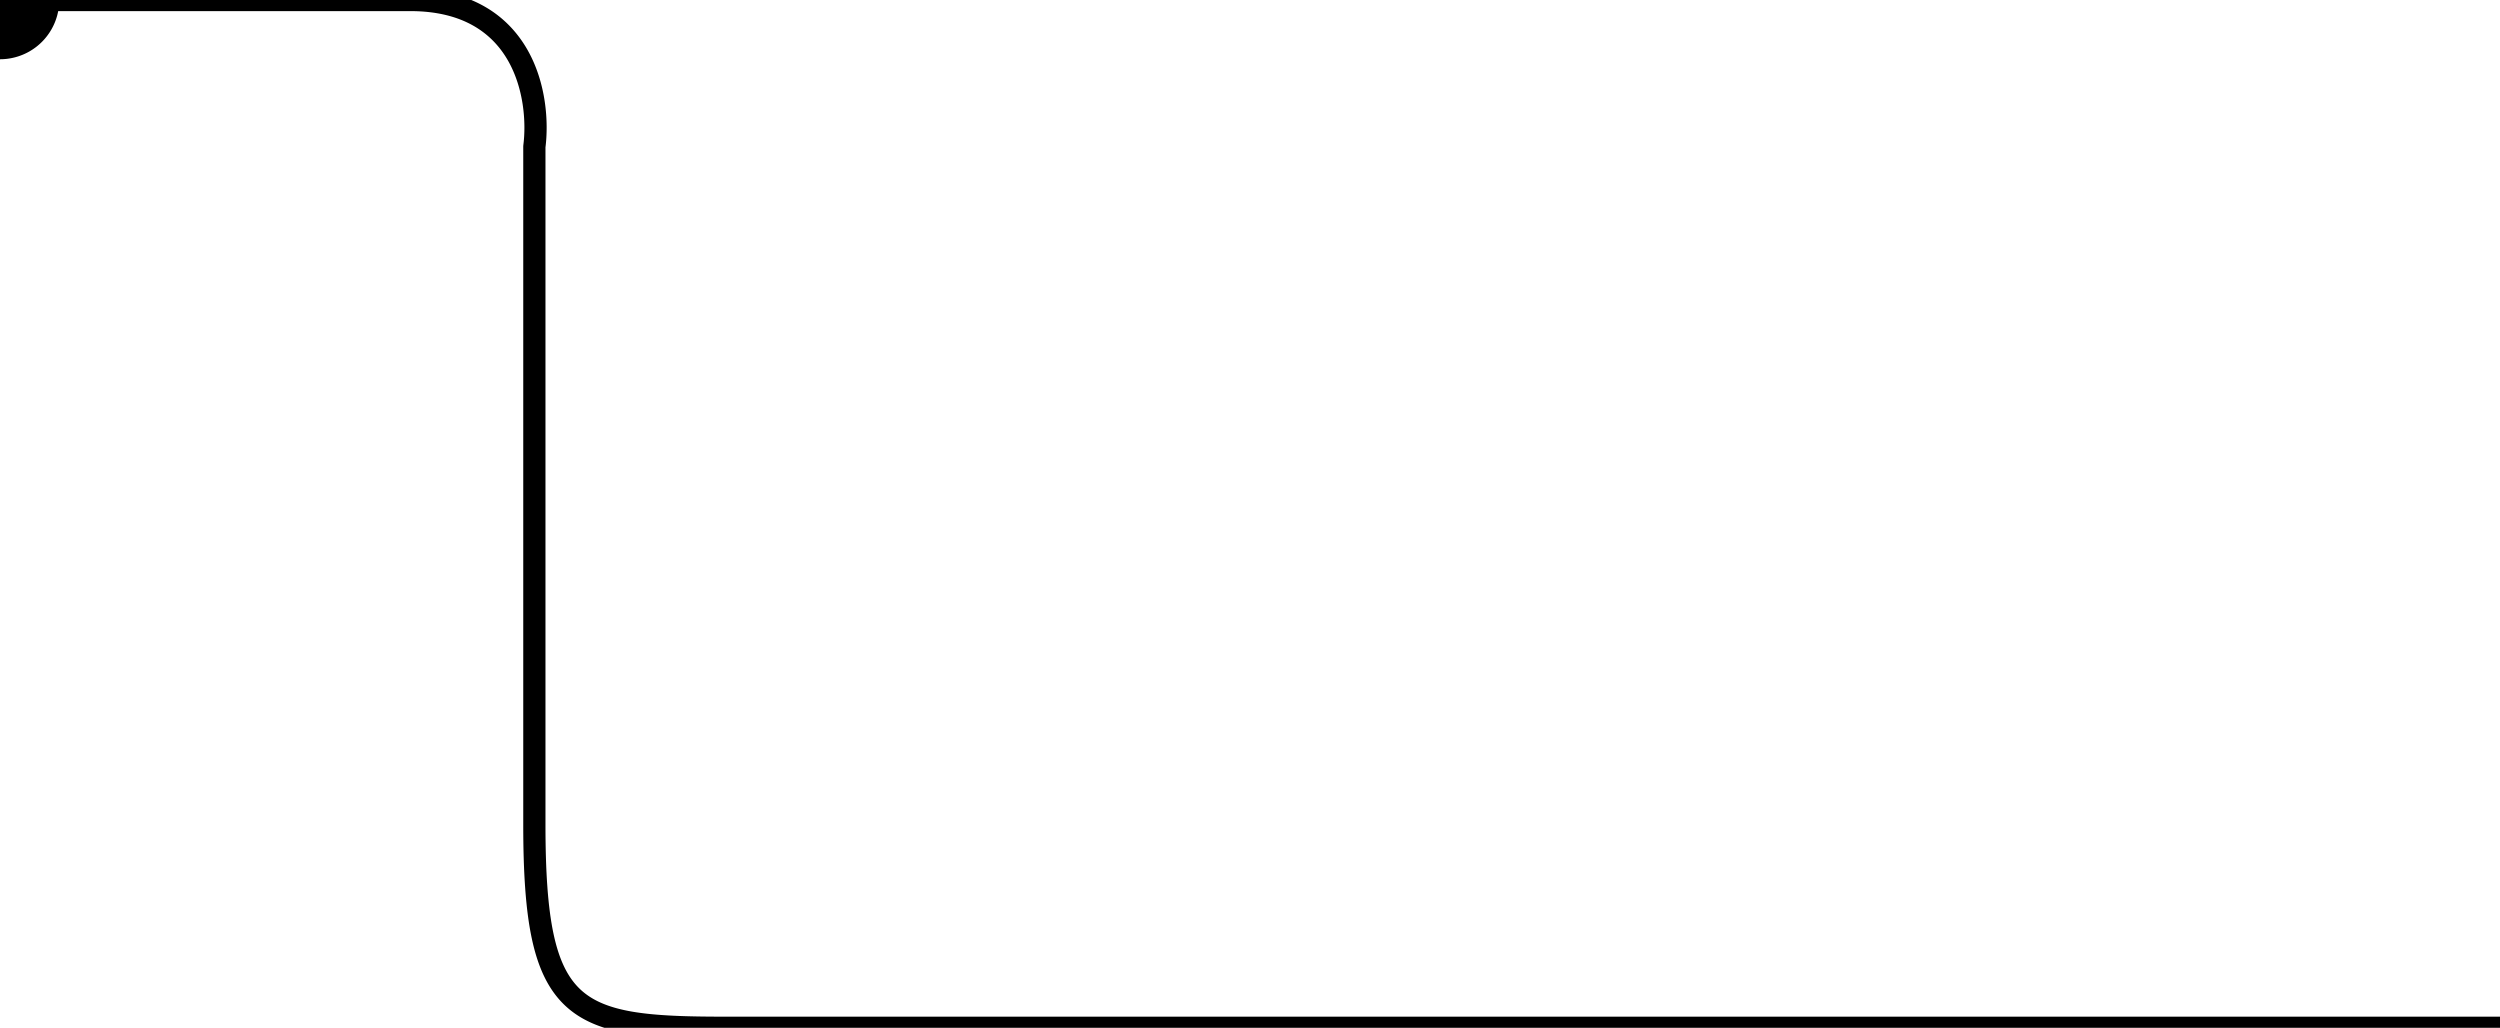 <svg xmlns="http://www.w3.org/2000/svg" width="90" height="37" fill="none"><path fill="#E8E8EC" d="M26.107 37v-.4.4Zm-6.87-31.714-.397-.052-.003.026v.026h.4ZM2.133 0a2.133 2.133 0 1 0-4.266 0 2.133 2.133 0 0 0 4.266 0ZM90 37v-.4H26.107v.8H90V37Zm-63.893 0v-.4c-1.376 0-2.461-.031-3.326-.177-.86-.146-1.46-.399-1.895-.811-.436-.413-.753-1.028-.958-1.989-.205-.964-.291-2.242-.291-3.942h-.8c0 1.716.085 3.06.309 4.11.224 1.05.595 1.838 1.19 2.402.594.563 1.368.859 2.312 1.018.939.16 2.086.189 3.459.189V37Zm-6.87-7.319h.4V5.286h-.8V29.68h.4Zm0-24.395.396.051c.122-.939.035-2.355-.65-3.553C18.279.554 16.97-.4 14.77-.4v.8c1.923 0 2.961.809 3.517 1.78.574 1.005.659 2.231.552 3.054l.397.052ZM14.77 0v-.4H0v.8h14.771V0Z" style="fill:#e8e8ec;fill:color(display-p3 .91 .91 .925);fill-opacity:1"/></svg>